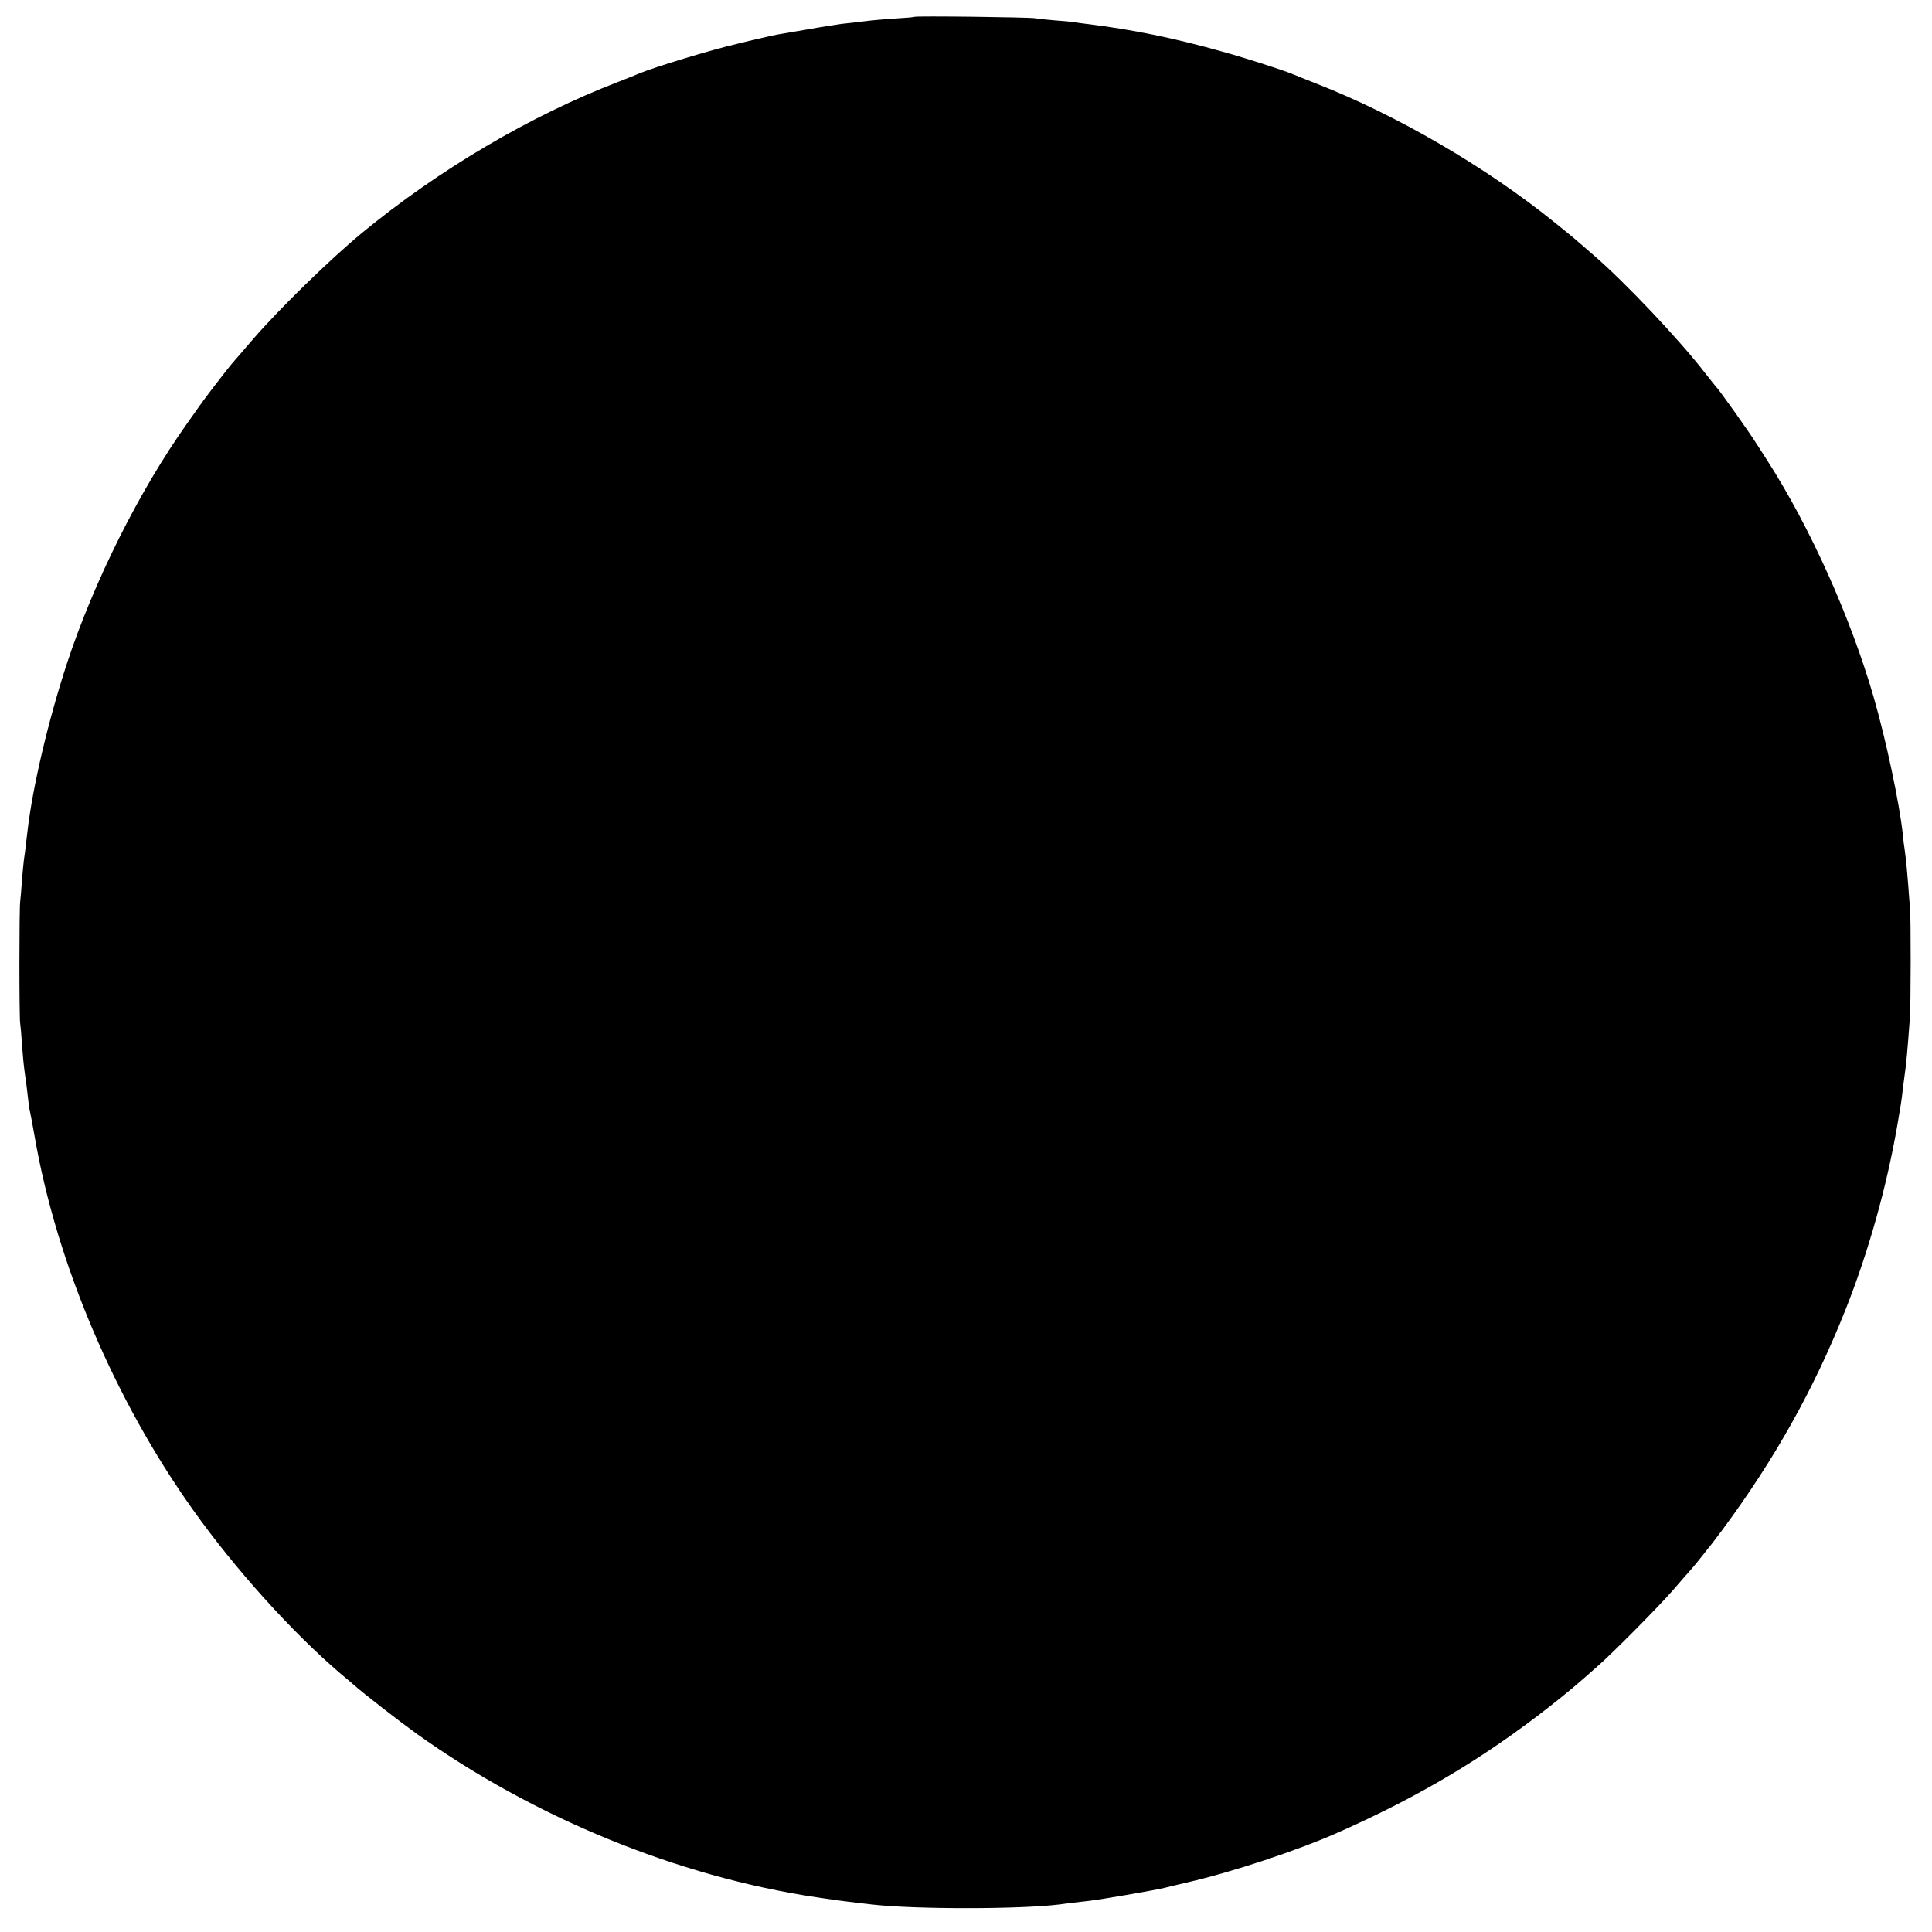 <?xml version="1.0" standalone="no"?>
<!DOCTYPE svg PUBLIC "-//W3C//DTD SVG 20010904//EN"
 "http://www.w3.org/TR/2001/REC-SVG-20010904/DTD/svg10.dtd">
<svg version="1.0" xmlns="http://www.w3.org/2000/svg"
 width="1090pt" height="1090pt" viewBox="0 0 1090 1090"
 preserveAspectRatio="xMidYMid meet">
<g transform="translate(0,1090) scale(0.1,-0.1)"
fill="#000000" stroke="none">
<path d="M5159 10805 c-2 -2 -49 -6 -104 -9 -55 -4 -120 -9 -145 -12 -63 -8
-107 -13 -165 -19 -27 -4 -113 -17 -190 -31 -77 -13 -153 -26 -170 -29 -16 -3
-59 -12 -95 -21 -36 -8 -94 -22 -130 -31 -144 -33 -473 -133 -555 -168 -16 -7
-68 -28 -115 -46 -499 -192 -1014 -496 -1449 -854 -178 -147 -463 -425 -612
-597 -57 -67 -109 -126 -114 -132 -17 -18 -148 -188 -175 -226 -14 -20 -52
-74 -85 -120 -270 -380 -526 -892 -678 -1355 -105 -321 -193 -694 -222 -945
-13 -113 -16 -136 -20 -160 -2 -14 -7 -65 -11 -115 -3 -49 -8 -103 -10 -120
-6 -39 -6 -664 0 -690 2 -11 7 -65 10 -120 4 -55 11 -127 16 -160 5 -33 12
-85 15 -115 3 -30 8 -66 10 -80 12 -60 16 -80 31 -165 124 -713 450 -1481 892
-2102 238 -335 561 -693 834 -926 28 -23 60 -50 72 -61 60 -53 264 -211 356
-277 663 -474 1473 -806 2255 -923 141 -21 167 -24 315 -41 243 -28 839 -27
1055 0 17 2 51 7 78 10 26 3 68 8 95 11 69 8 381 62 422 73 19 5 78 19 130 31
255 59 618 179 846 280 461 204 826 422 1194 710 98 77 148 118 274 230 91 80
341 333 426 430 45 52 94 109 109 125 14 17 42 50 61 75 19 25 37 47 40 50 3
3 35 46 72 95 291 394 511 786 689 1233 129 324 233 693 294 1047 15 86 25
146 29 190 4 28 8 66 11 85 10 71 15 121 30 325 6 71 6 574 1 625 -2 19 -7 76
-10 125 -7 90 -12 141 -20 200 -3 17 -8 57 -11 90 -19 175 -94 530 -165 775
-130 448 -357 954 -598 1330 -19 30 -47 73 -61 95 -48 76 -214 309 -231 325
-3 3 -30 37 -60 75 -143 186 -455 516 -630 666 -41 35 -81 70 -89 77 -8 8 -69
58 -135 111 -385 310 -884 601 -1336 778 -63 25 -124 49 -135 54 -49 21 -265
91 -396 127 -272 77 -519 127 -768 157 -30 4 -63 8 -73 10 -10 2 -58 7 -106
10 -48 4 -98 9 -112 12 -29 6 -676 14 -681 8z"/>
</g>
</svg>
